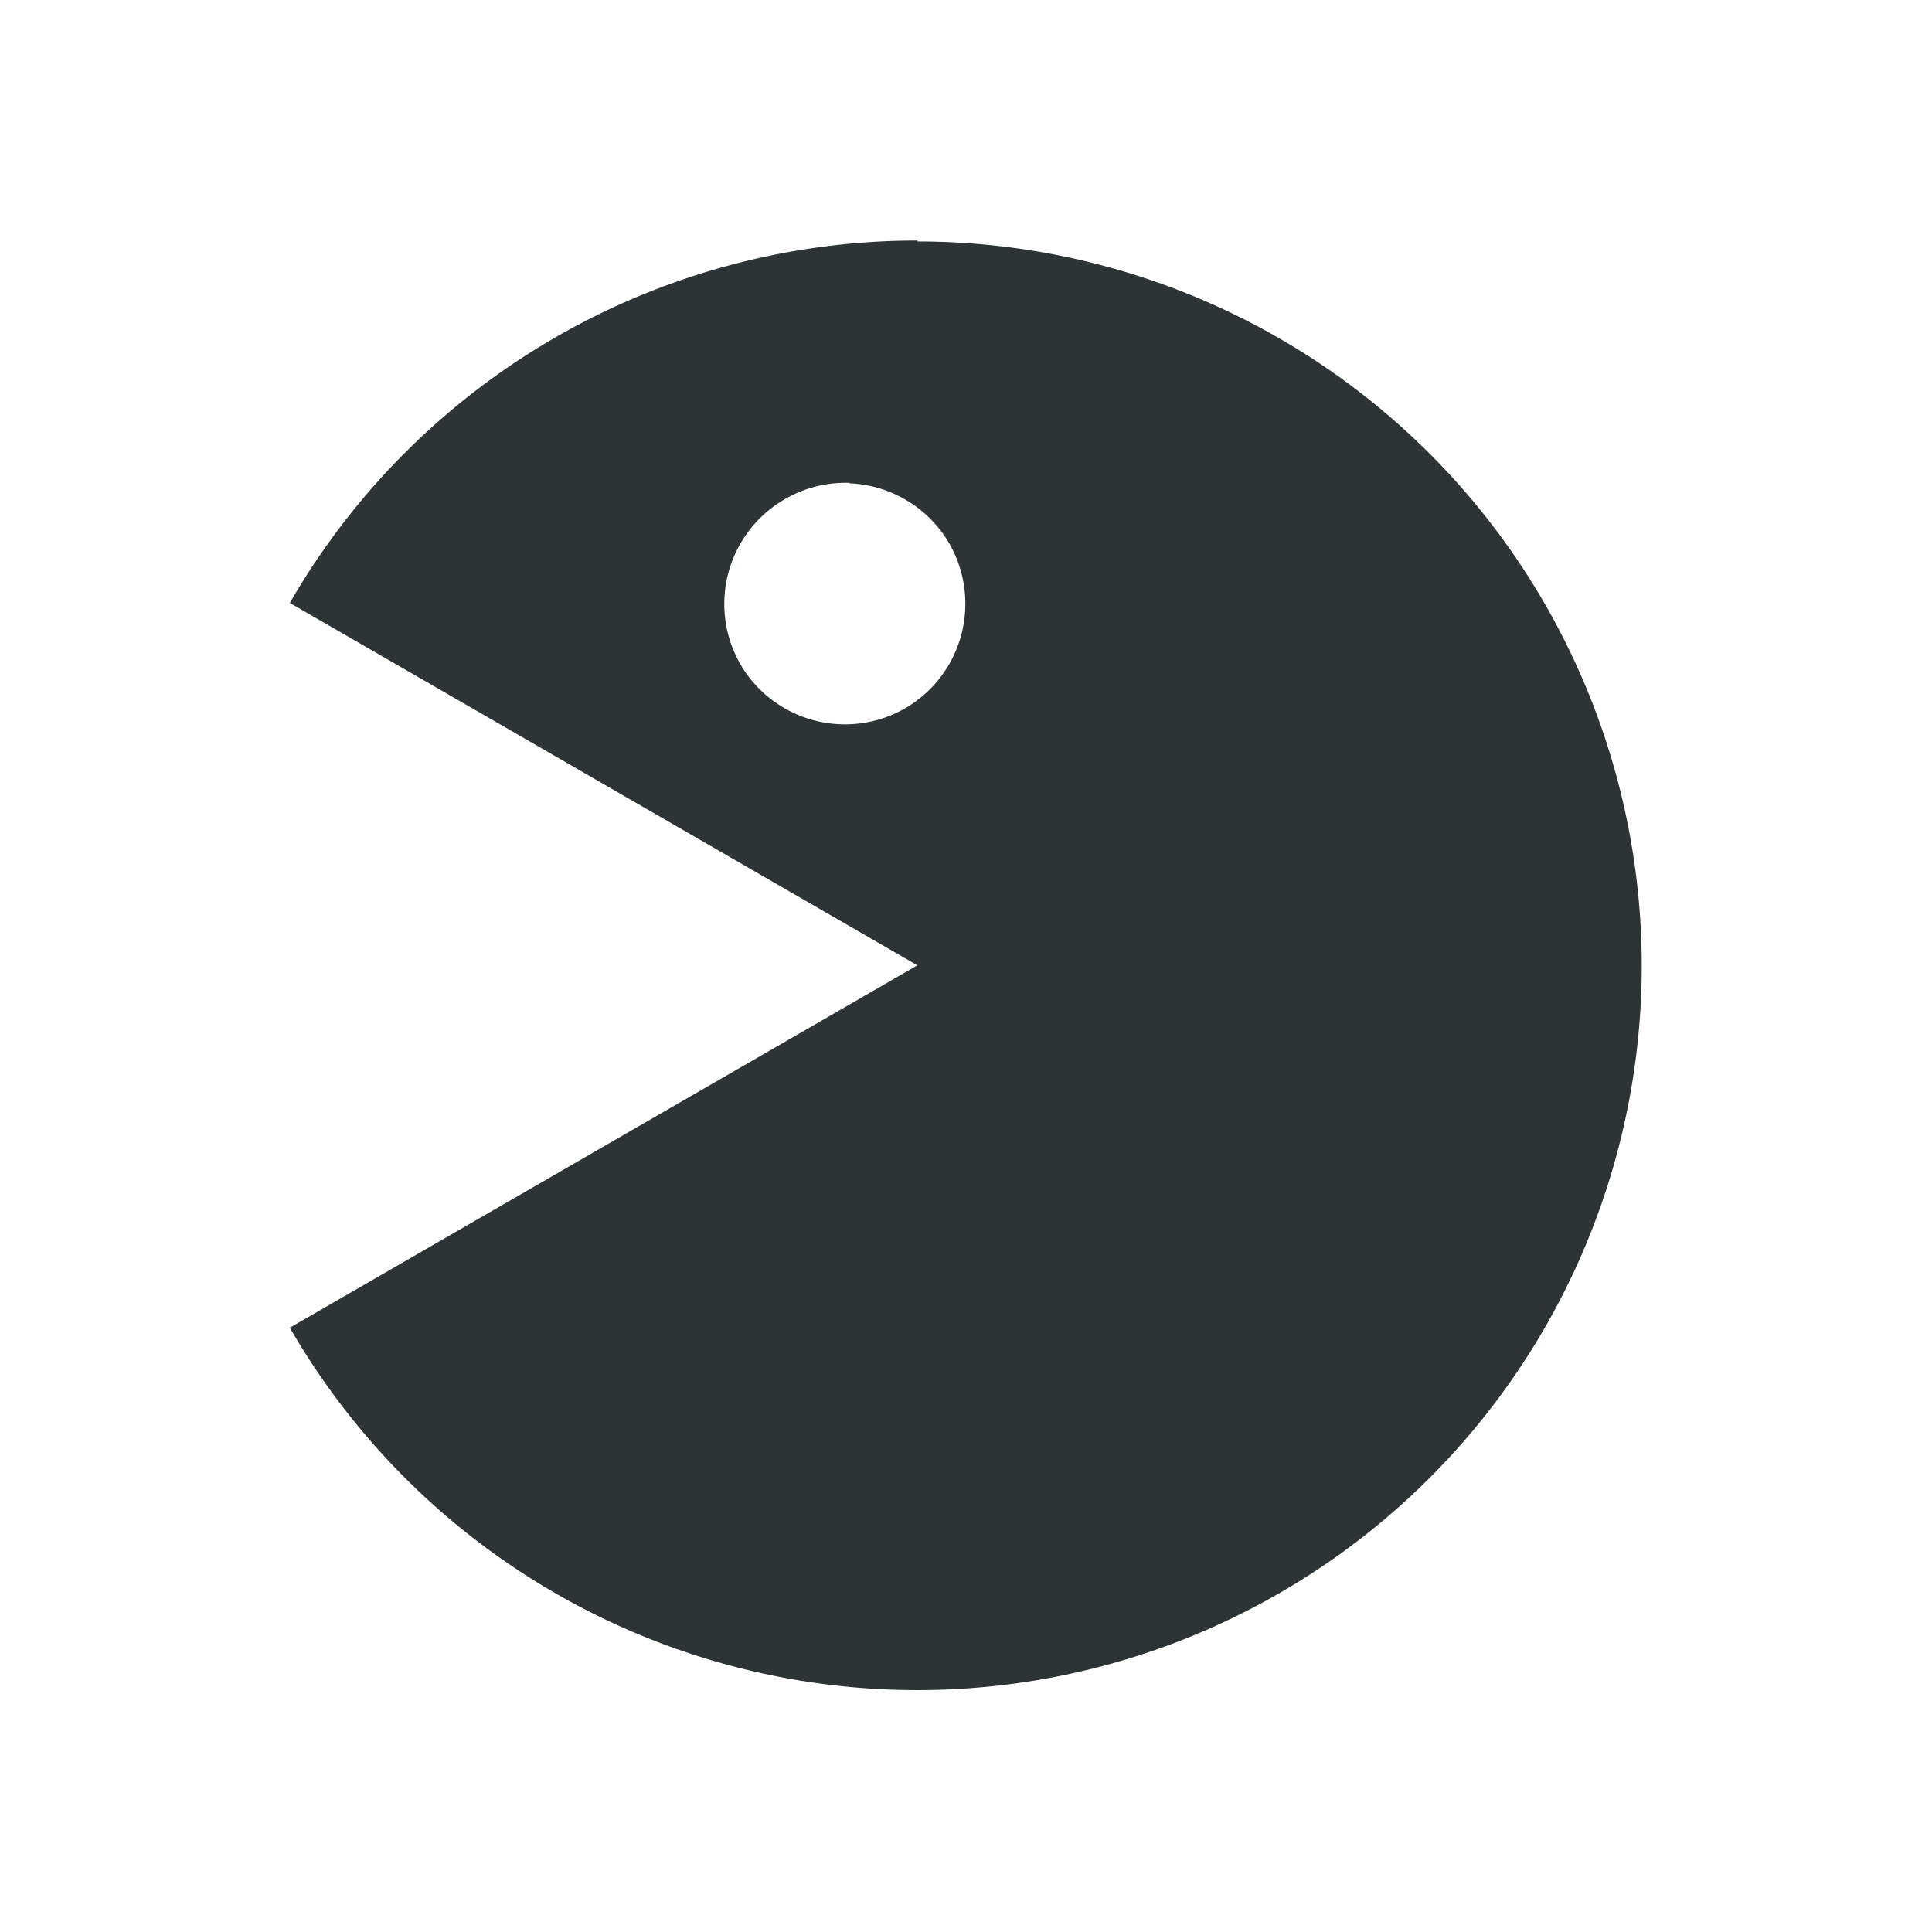 <?xml version="1.0" encoding="UTF-8"?>
<svg width="16" height="16" version="1.1" viewBox="0 0 4.233 4.233" xmlns="http://www.w3.org/2000/svg" xmlns:cc="http://creativecommons.org/ns#" xmlns:dc="http://purl.org/dc/elements/1.1/" xmlns:rdf="http://www.w3.org/1999/02/22-rdf-syntax-ns#">
 <path d="m2.01 0.529a1.587 1.587 0 0 1 1.587 1.587 1.587 1.587 0 0 1-1.587 1.587 1.587 1.587 0 0 1-1.375-0.794l1.375-0.794-1.375-0.794a1.587 1.587 0 0 1 1.375-0.794zm-0.148 0.529a0.265 0.265 0 0 0-0.143 0.036 0.265 0.265 0 0 0-0.097 0.361 0.265 0.265 0 0 0 0.361 0.097 0.265 0.265 0 0 0 0.097-0.361 0.265 0.265 0 0 0-0.219-0.132z" fill="#2e3436" stroke-linecap="round" stroke-width=".252"/>
</svg>
